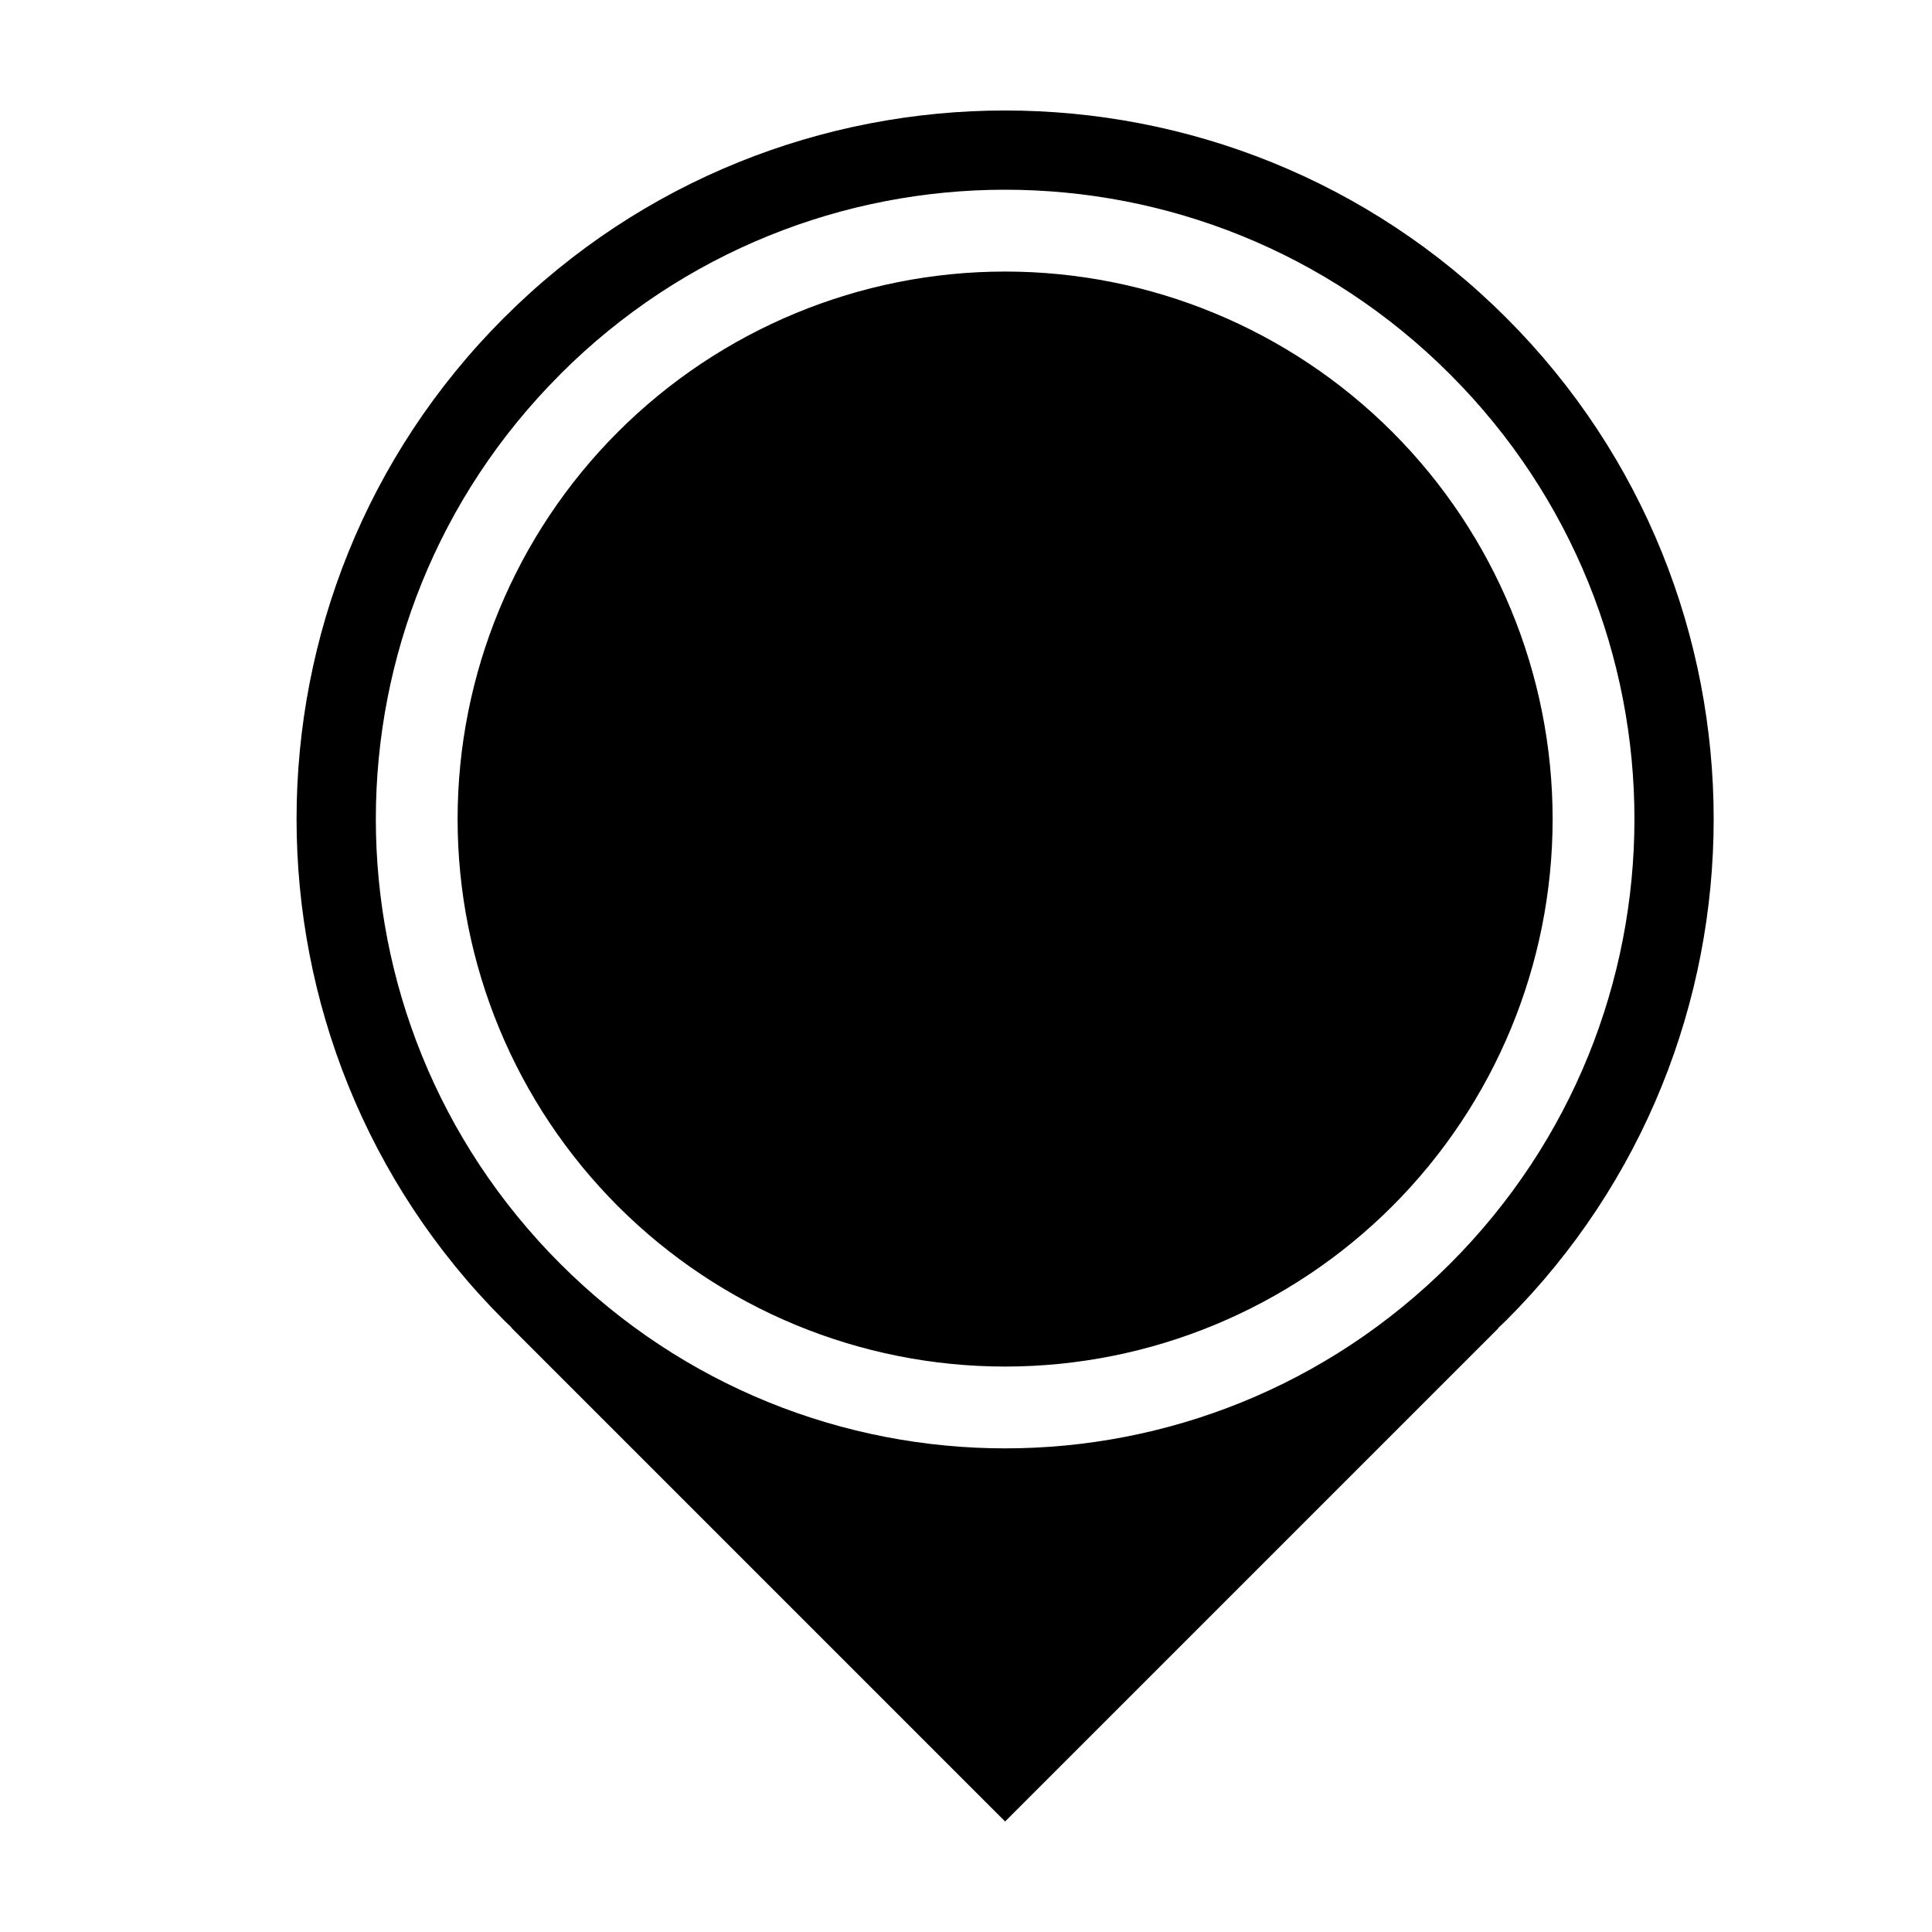 <?xml version="1.0" encoding="UTF-8"?>
<!-- Uploaded to: SVG Repo, www.svgrepo.com, Generator: SVG Repo Mixer Tools -->
<svg fill="#000000" width="800px" height="800px" version="1.1" viewBox="144 144 512 512" xmlns="http://www.w3.org/2000/svg">
 <path d="m277.54 228.23c-73.27 73.27-73.258 192.37 0.012 265.64 0.824 0.824 1.684 1.59 2.523 2.398-0.191-0.184-0.391-0.355-0.582-0.539l-0.051 0.051 130.92 130.93 130.71-130.71-0.051-0.051c0.719-0.695 1.457-1.355 2.168-2.066 73.27-73.27 73.27-192.38 0-265.65-73.27-73.27-192.38-73.27-265.65 0zm14.941 14.941c65.191-65.191 170.57-65.191 235.77 0 65.191 65.191 65.191 170.57 0 235.77-65.191 65.195-170.56 65.184-235.75-0.008-65.191-65.191-65.203-170.56-0.012-235.75zm15.285 15.285v0.004c-27.207 27.211-42.496 64.117-42.496 102.6s15.289 75.387 42.496 102.6c27.211 27.207 64.117 42.492 102.6 42.492s75.387-15.285 102.6-42.492c27.211-27.211 42.496-64.117 42.496-102.6s-15.285-75.387-42.496-102.6c-27.211-27.211-64.117-42.496-102.6-42.496s-75.387 15.285-102.6 42.496z" fill-rule="evenodd"/>
</svg>